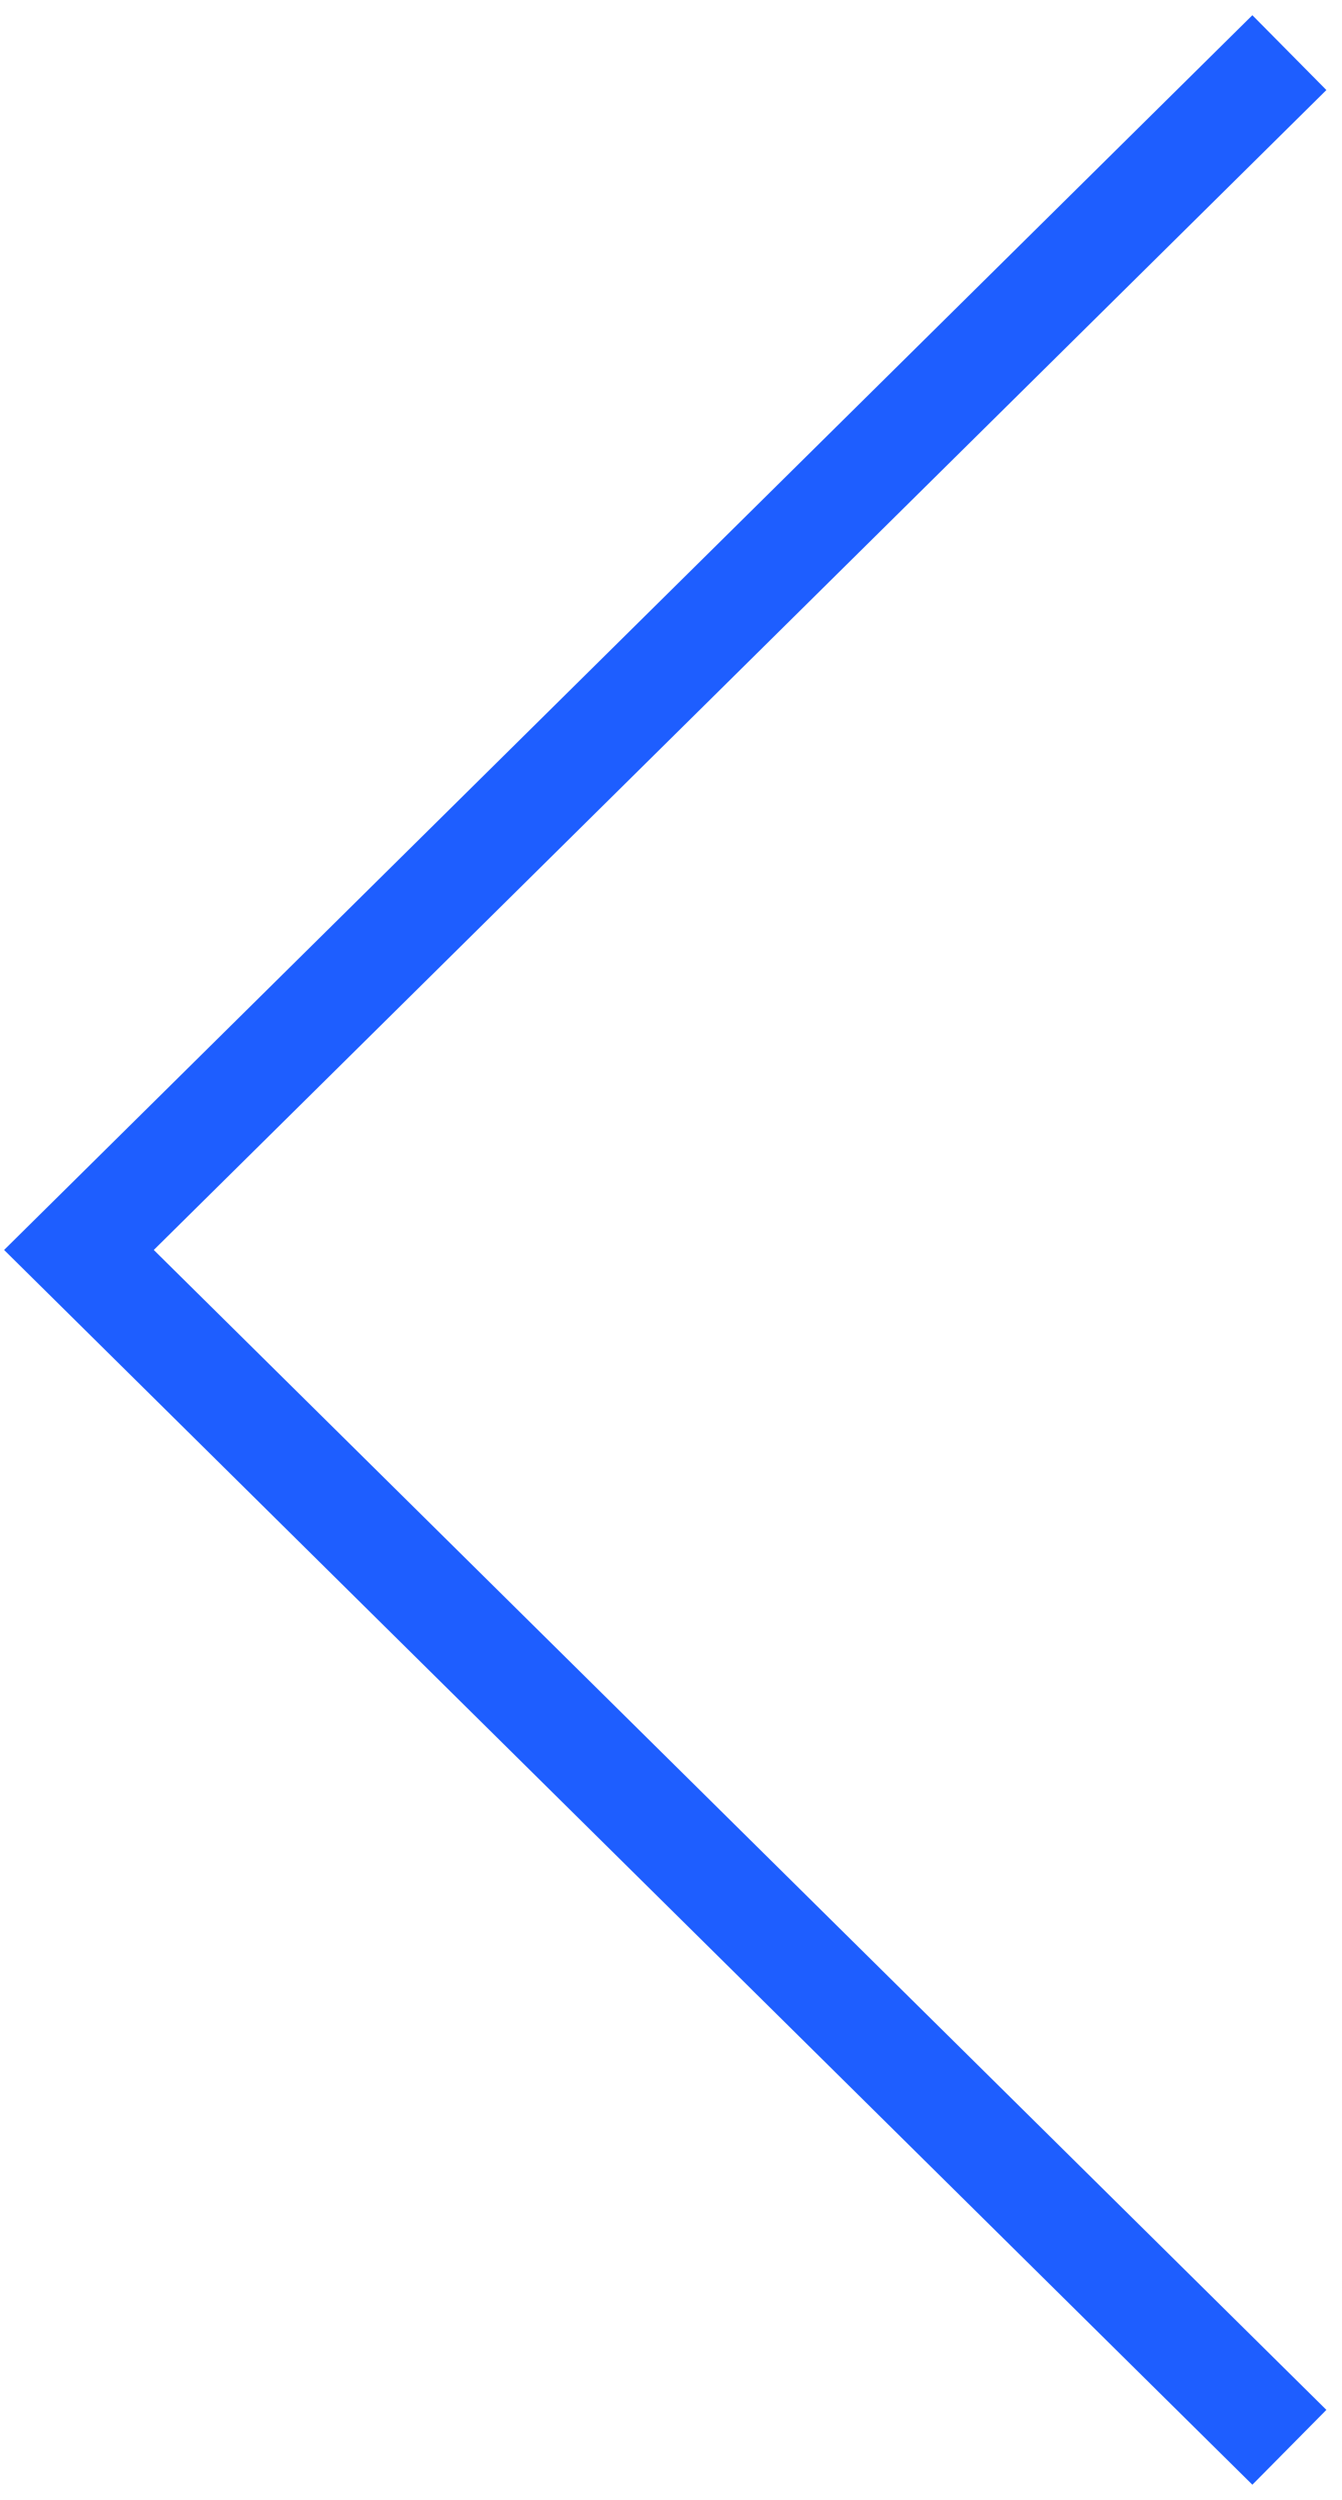 <?xml version="1.0" encoding="UTF-8"?> <svg xmlns="http://www.w3.org/2000/svg" width="51" height="95" viewBox="0 0 51 95" fill="none"><path d="M49 2L3 47.5L49 93" stroke="#1E5EFF" stroke-width="4"></path></svg> 